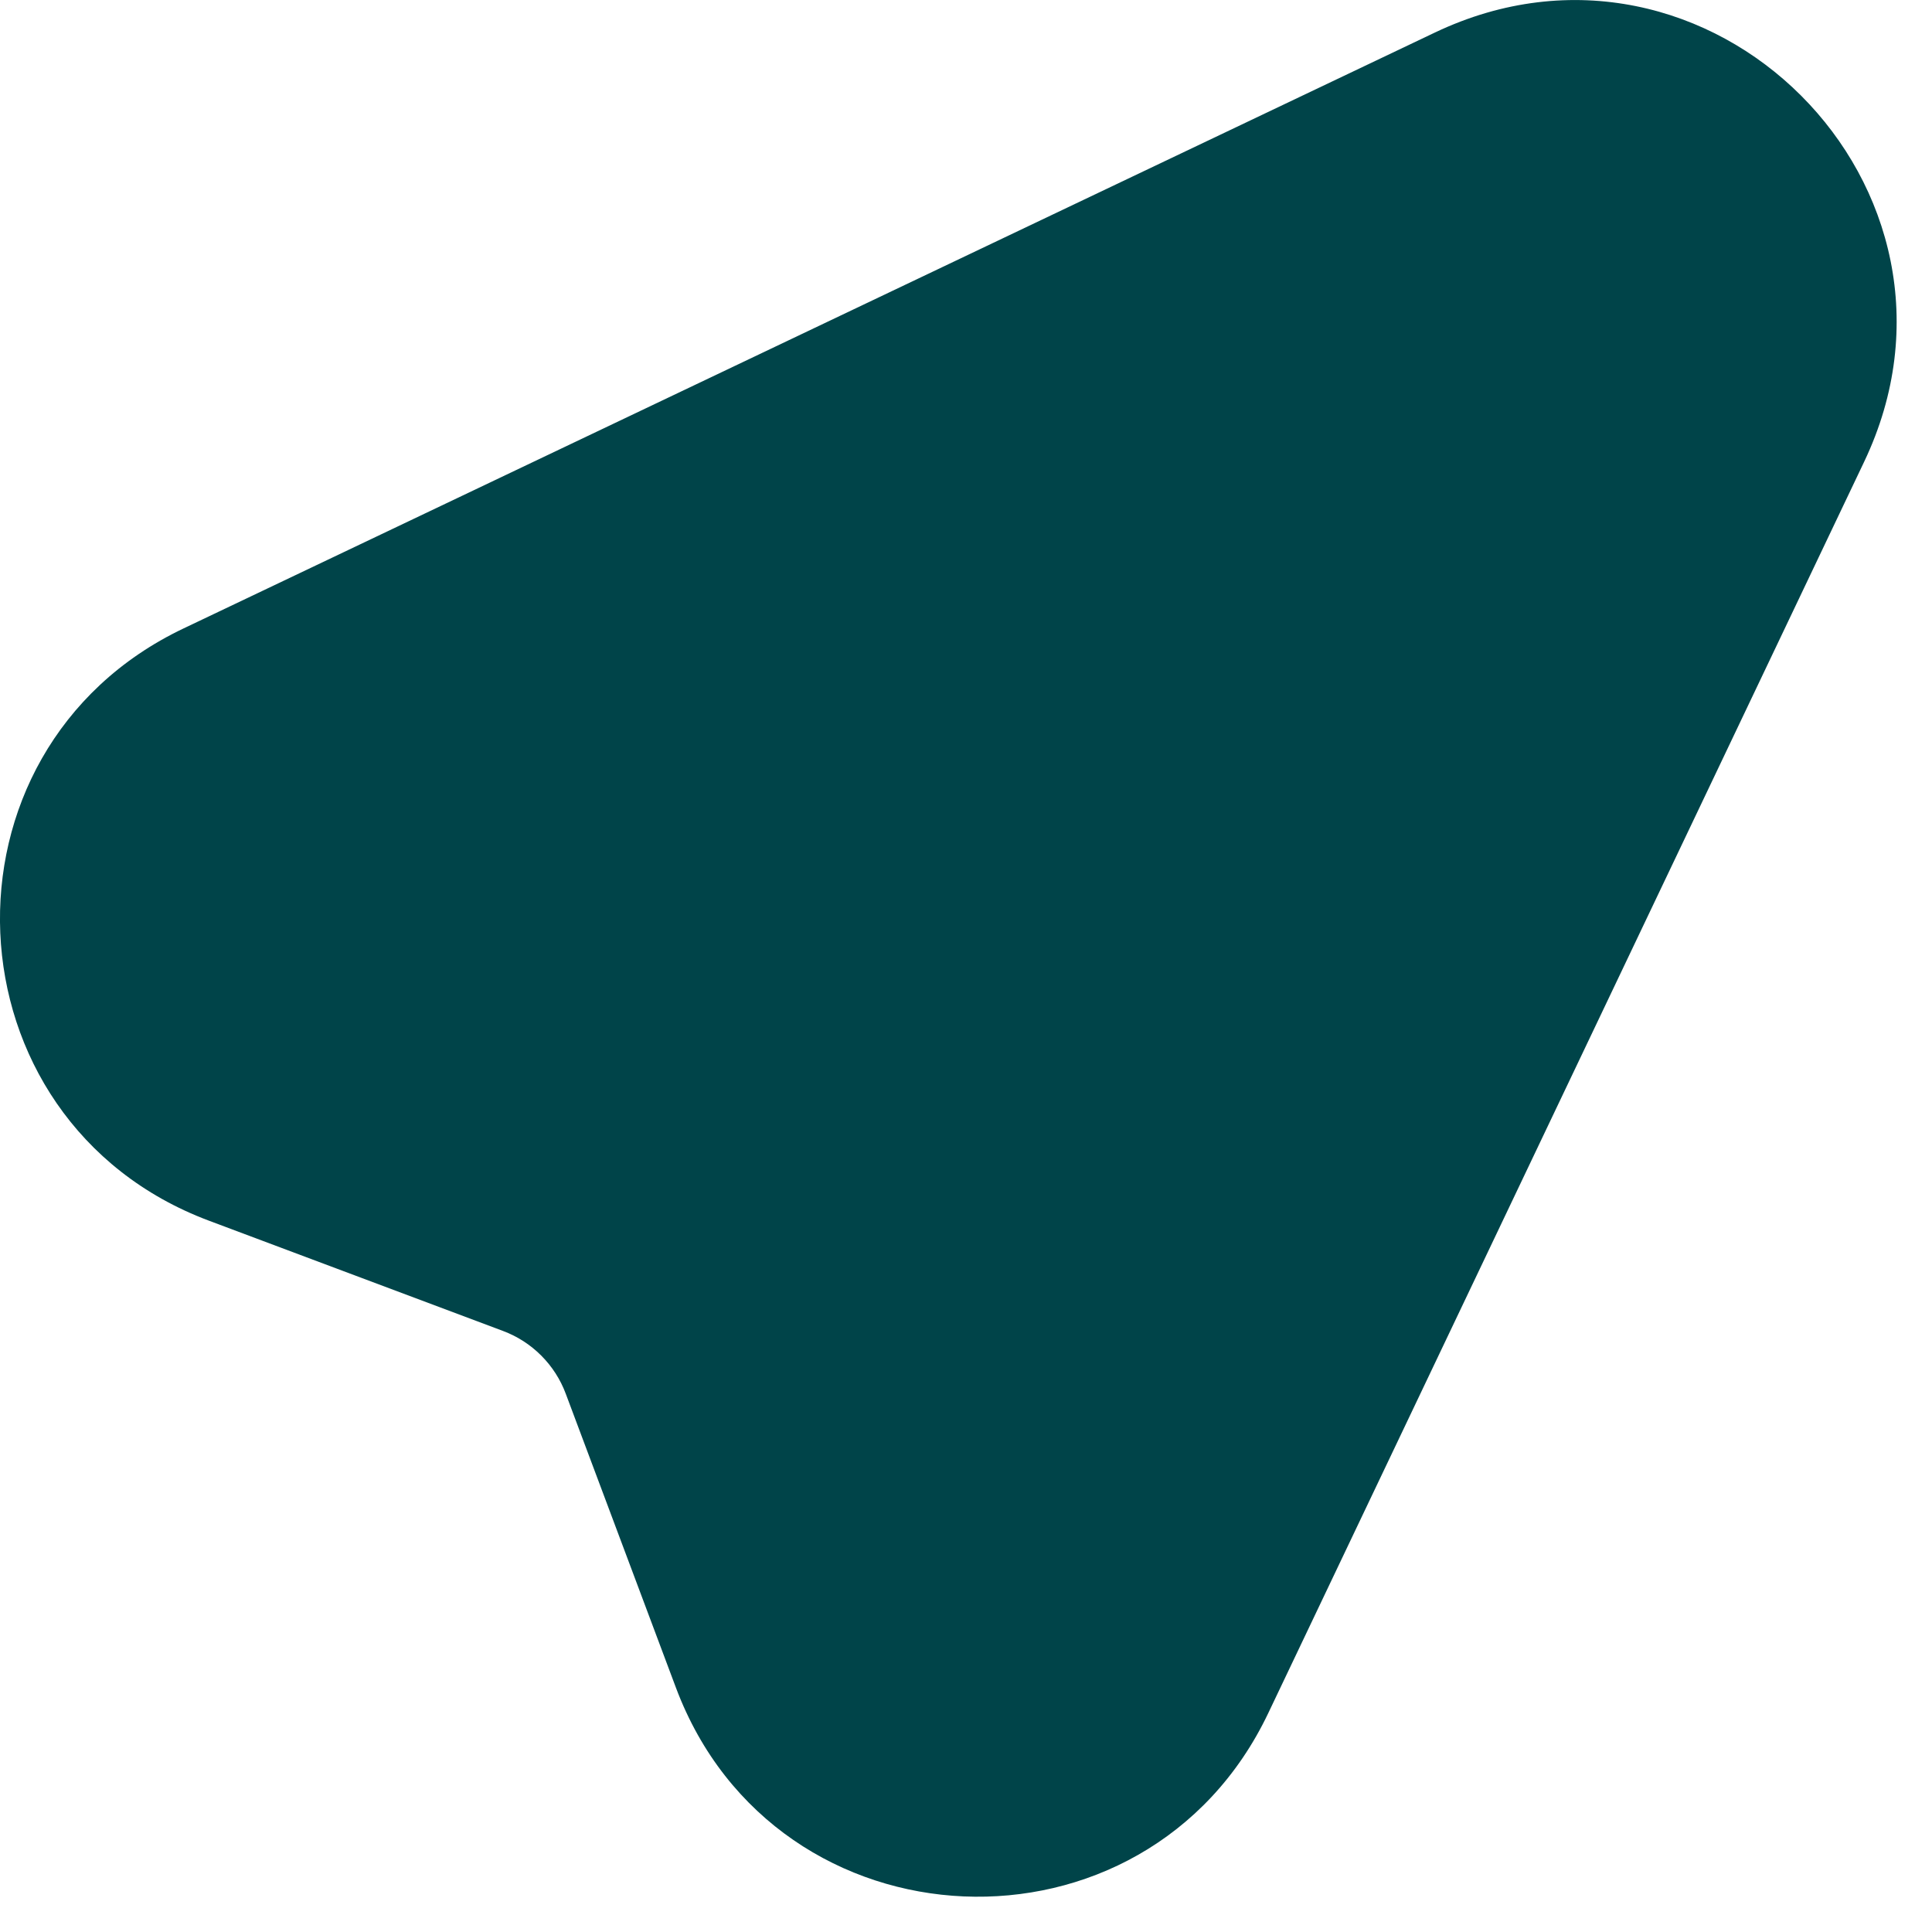 <svg xmlns="http://www.w3.org/2000/svg" fill="none" height="18" viewBox="0 0 18 18" width="18"><path clip-rule="evenodd" d="M17.368 4.302C18.582 1.752 15.92-.911 13.369.303L1.71 5.855C-.68 6.993-.532 10.444 1.947 11.373L4.686 12.4C4.82 12.45 4.941 12.528 5.042 12.629 5.143 12.73 5.221 12.851 5.271 12.985L6.298 15.725C7.228 18.203 10.678 18.351 11.816 15.961L17.368 4.302Z" fill="#004449" fill-rule="evenodd"></path></svg>